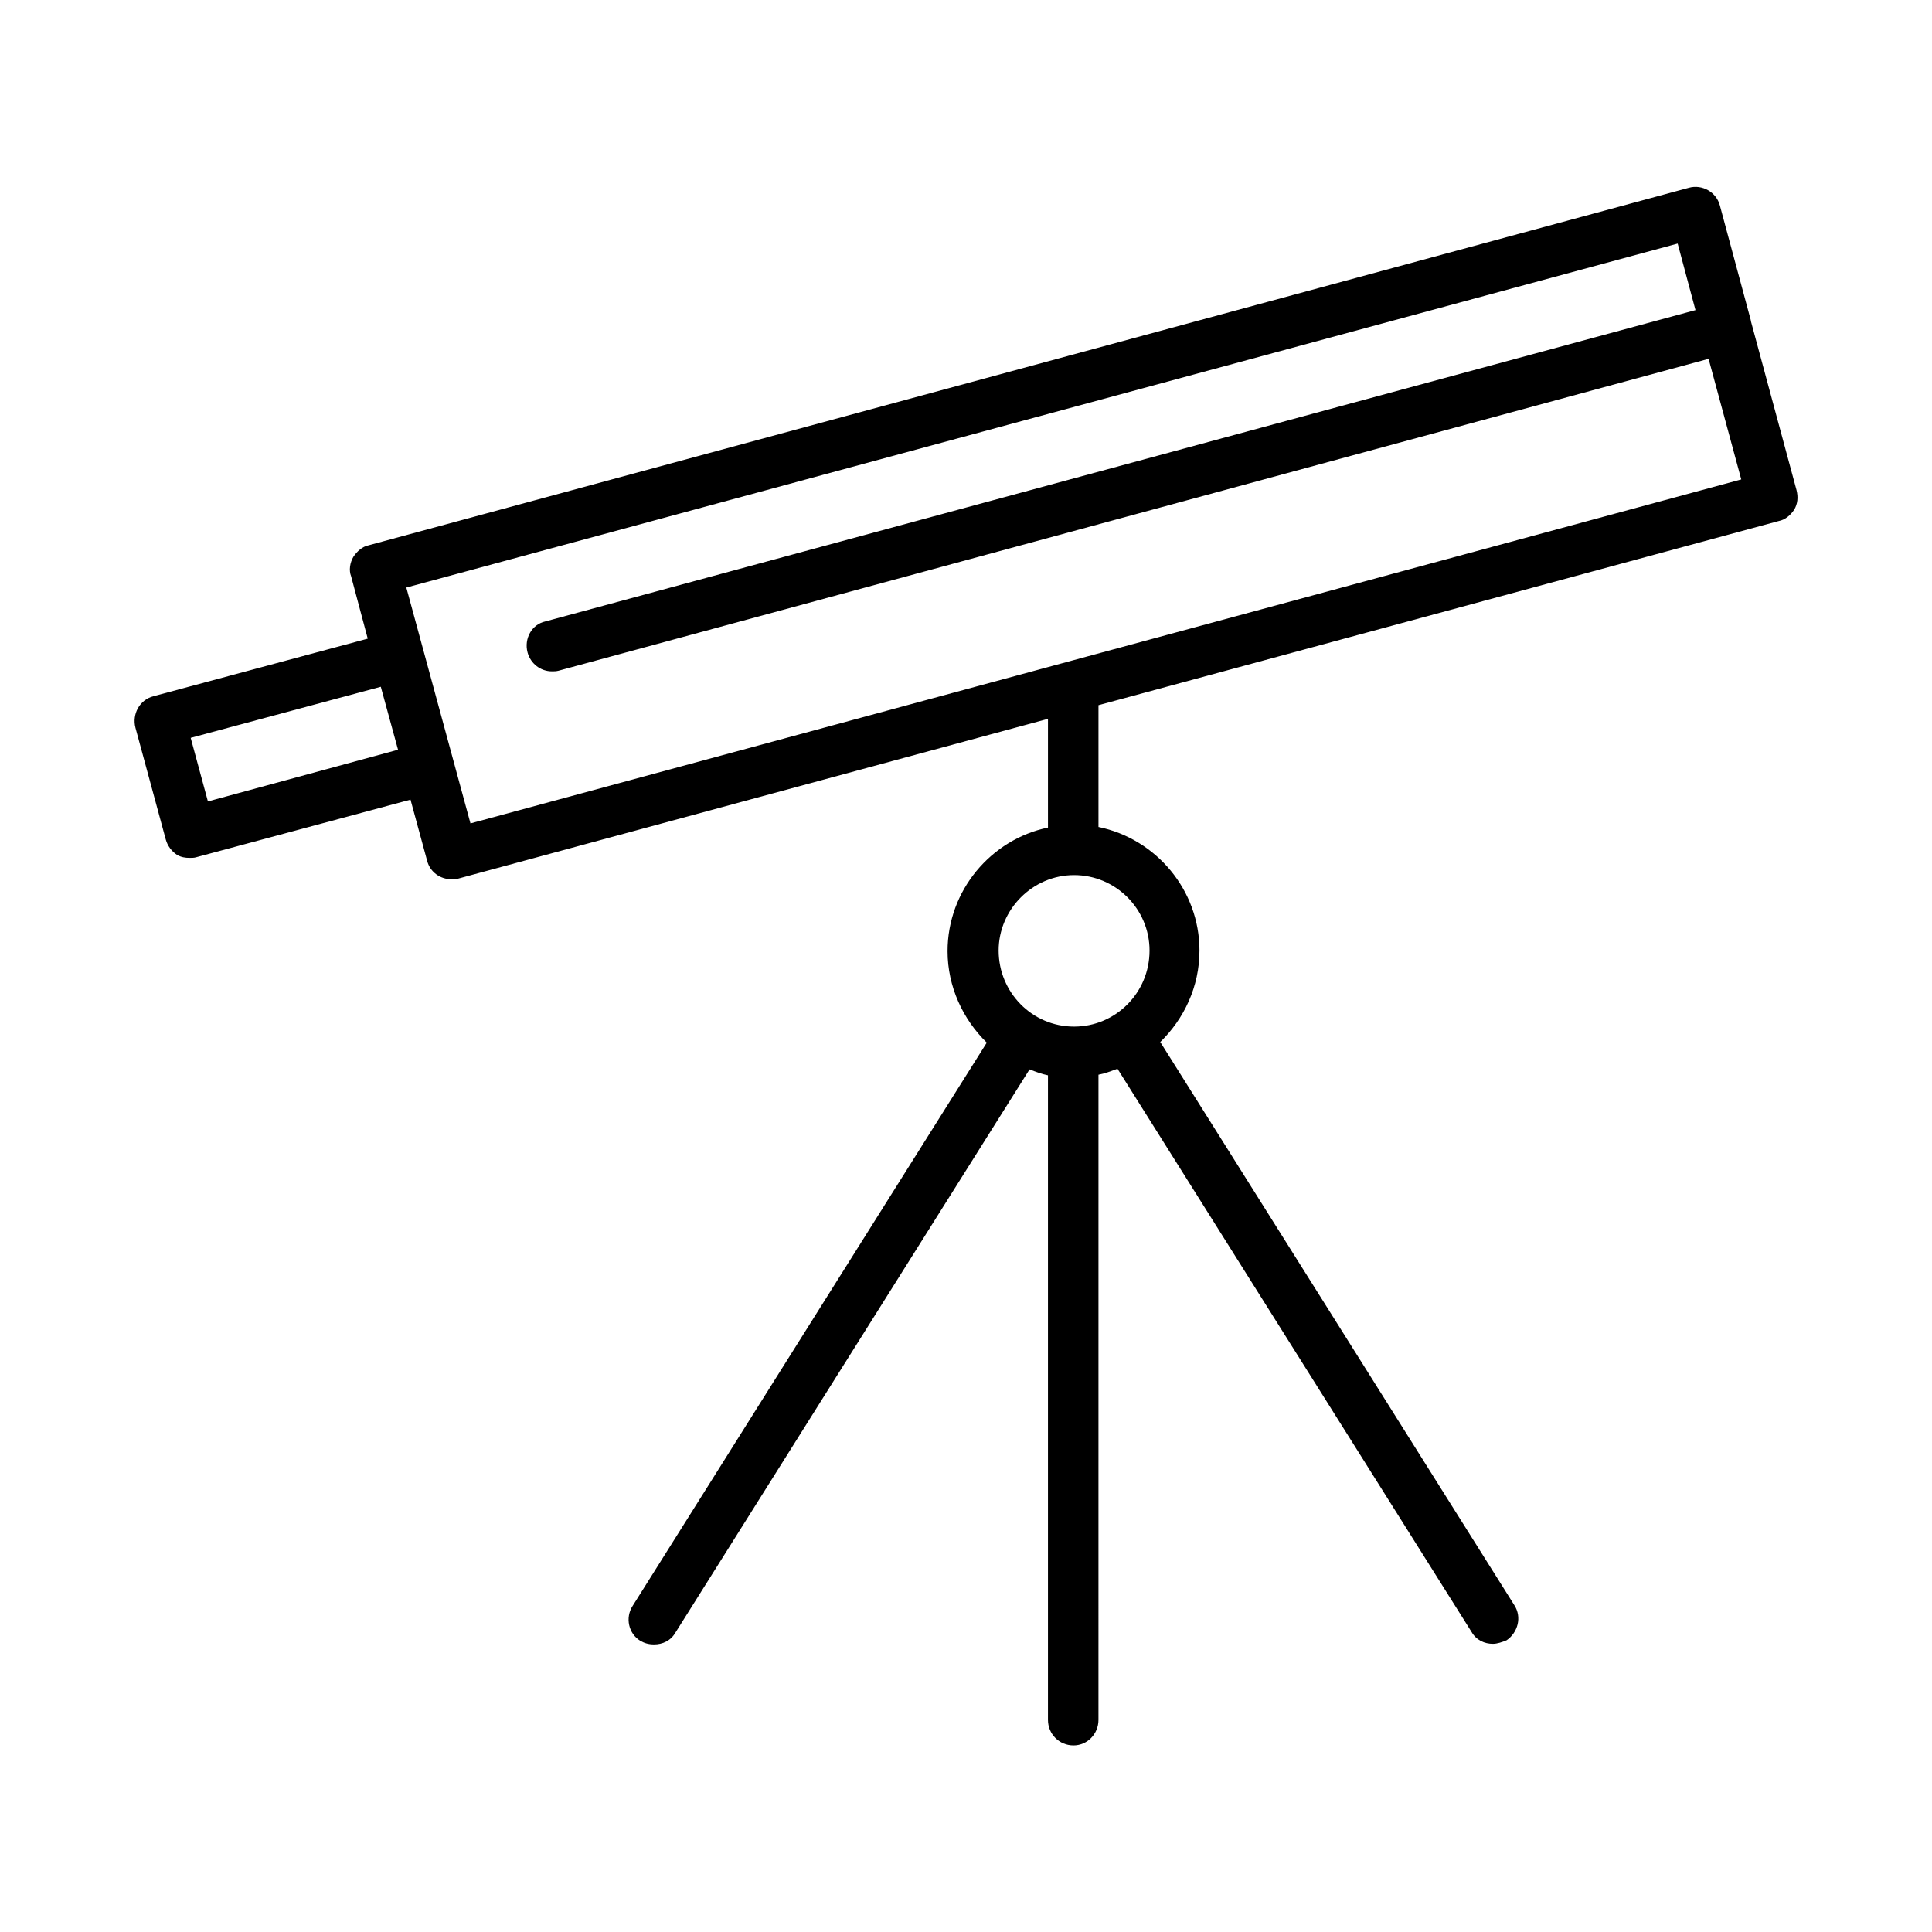 <?xml version="1.0" encoding="UTF-8"?>
<!-- Uploaded to: ICON Repo, www.svgrepo.com, Generator: ICON Repo Mixer Tools -->
<svg fill="#000000" width="800px" height="800px" version="1.1" viewBox="144 144 512 512" xmlns="http://www.w3.org/2000/svg">
 <path d="m620.1 273.89-12.121-44.871v-0.156l-8.188-30.387c-0.945-3.621-4.723-5.668-8.188-4.723l-349.99 94.777c-1.574 0.316-2.992 1.574-3.938 2.992-0.945 1.574-1.258 3.621-0.629 5.195l4.41 16.531-56.836 15.273c-3.621 0.945-5.668 4.723-4.723 8.344l8.031 29.598c0.473 1.73 1.574 3.148 2.992 4.094 1.102 0.629 2.203 0.789 3.305 0.789 0.629 0 1.258 0 1.73-0.156l56.836-15.273 4.41 16.215c0.789 2.992 3.465 4.879 6.453 4.879 0.629 0 1.258-0.156 1.73-0.156l156.34-42.352v28.812c-15.113 3.148-26.609 16.688-26.609 32.746 0 9.445 4.094 18.105 10.391 24.246l-93.836 149.25c-2.047 3.148-1.102 7.398 2.047 9.289 1.102 0.629 2.203 0.945 3.621 0.945 2.203 0 4.41-0.945 5.668-3.148l93.836-149.25c1.574 0.629 3.305 1.258 4.879 1.574v170.82c0 3.777 2.992 6.769 6.769 6.769 3.621 0 6.613-2.992 6.613-6.769l0.004-170.98c1.73-0.316 3.305-0.945 5.039-1.574l93.836 149.25c1.258 2.203 3.465 3.148 5.668 3.148 1.102 0 2.519-0.473 3.621-0.945 2.992-2.047 4.094-6.141 2.047-9.289l-93.836-149.25c6.297-6.141 10.391-14.641 10.391-24.246 0-16.059-11.492-29.598-26.766-32.746v-32.273l180.27-48.805c1.73-0.316 3.148-1.574 4.094-2.992 0.941-1.574 1.102-3.309 0.629-5.195zm-421 82.496-4.566-16.848 50.383-13.539 4.566 16.688zm249.54 39.52c0 11.18-8.973 20.152-19.996 20.152-11.18 0-19.996-9.133-19.996-20.152 0-10.863 8.973-19.996 19.996-19.996 11.02 0 19.996 8.973 19.996 19.996zm-179.96-33.695-17-62.504 336.92-91.156 4.723 17.633-304.8 82.5c-3.621 0.789-5.668 4.566-4.723 8.188 0.789 2.992 3.465 5.039 6.453 5.039 0.629 0 1.102 0 1.73-0.156l304.81-82.66 8.66 31.961z"/>
</svg>